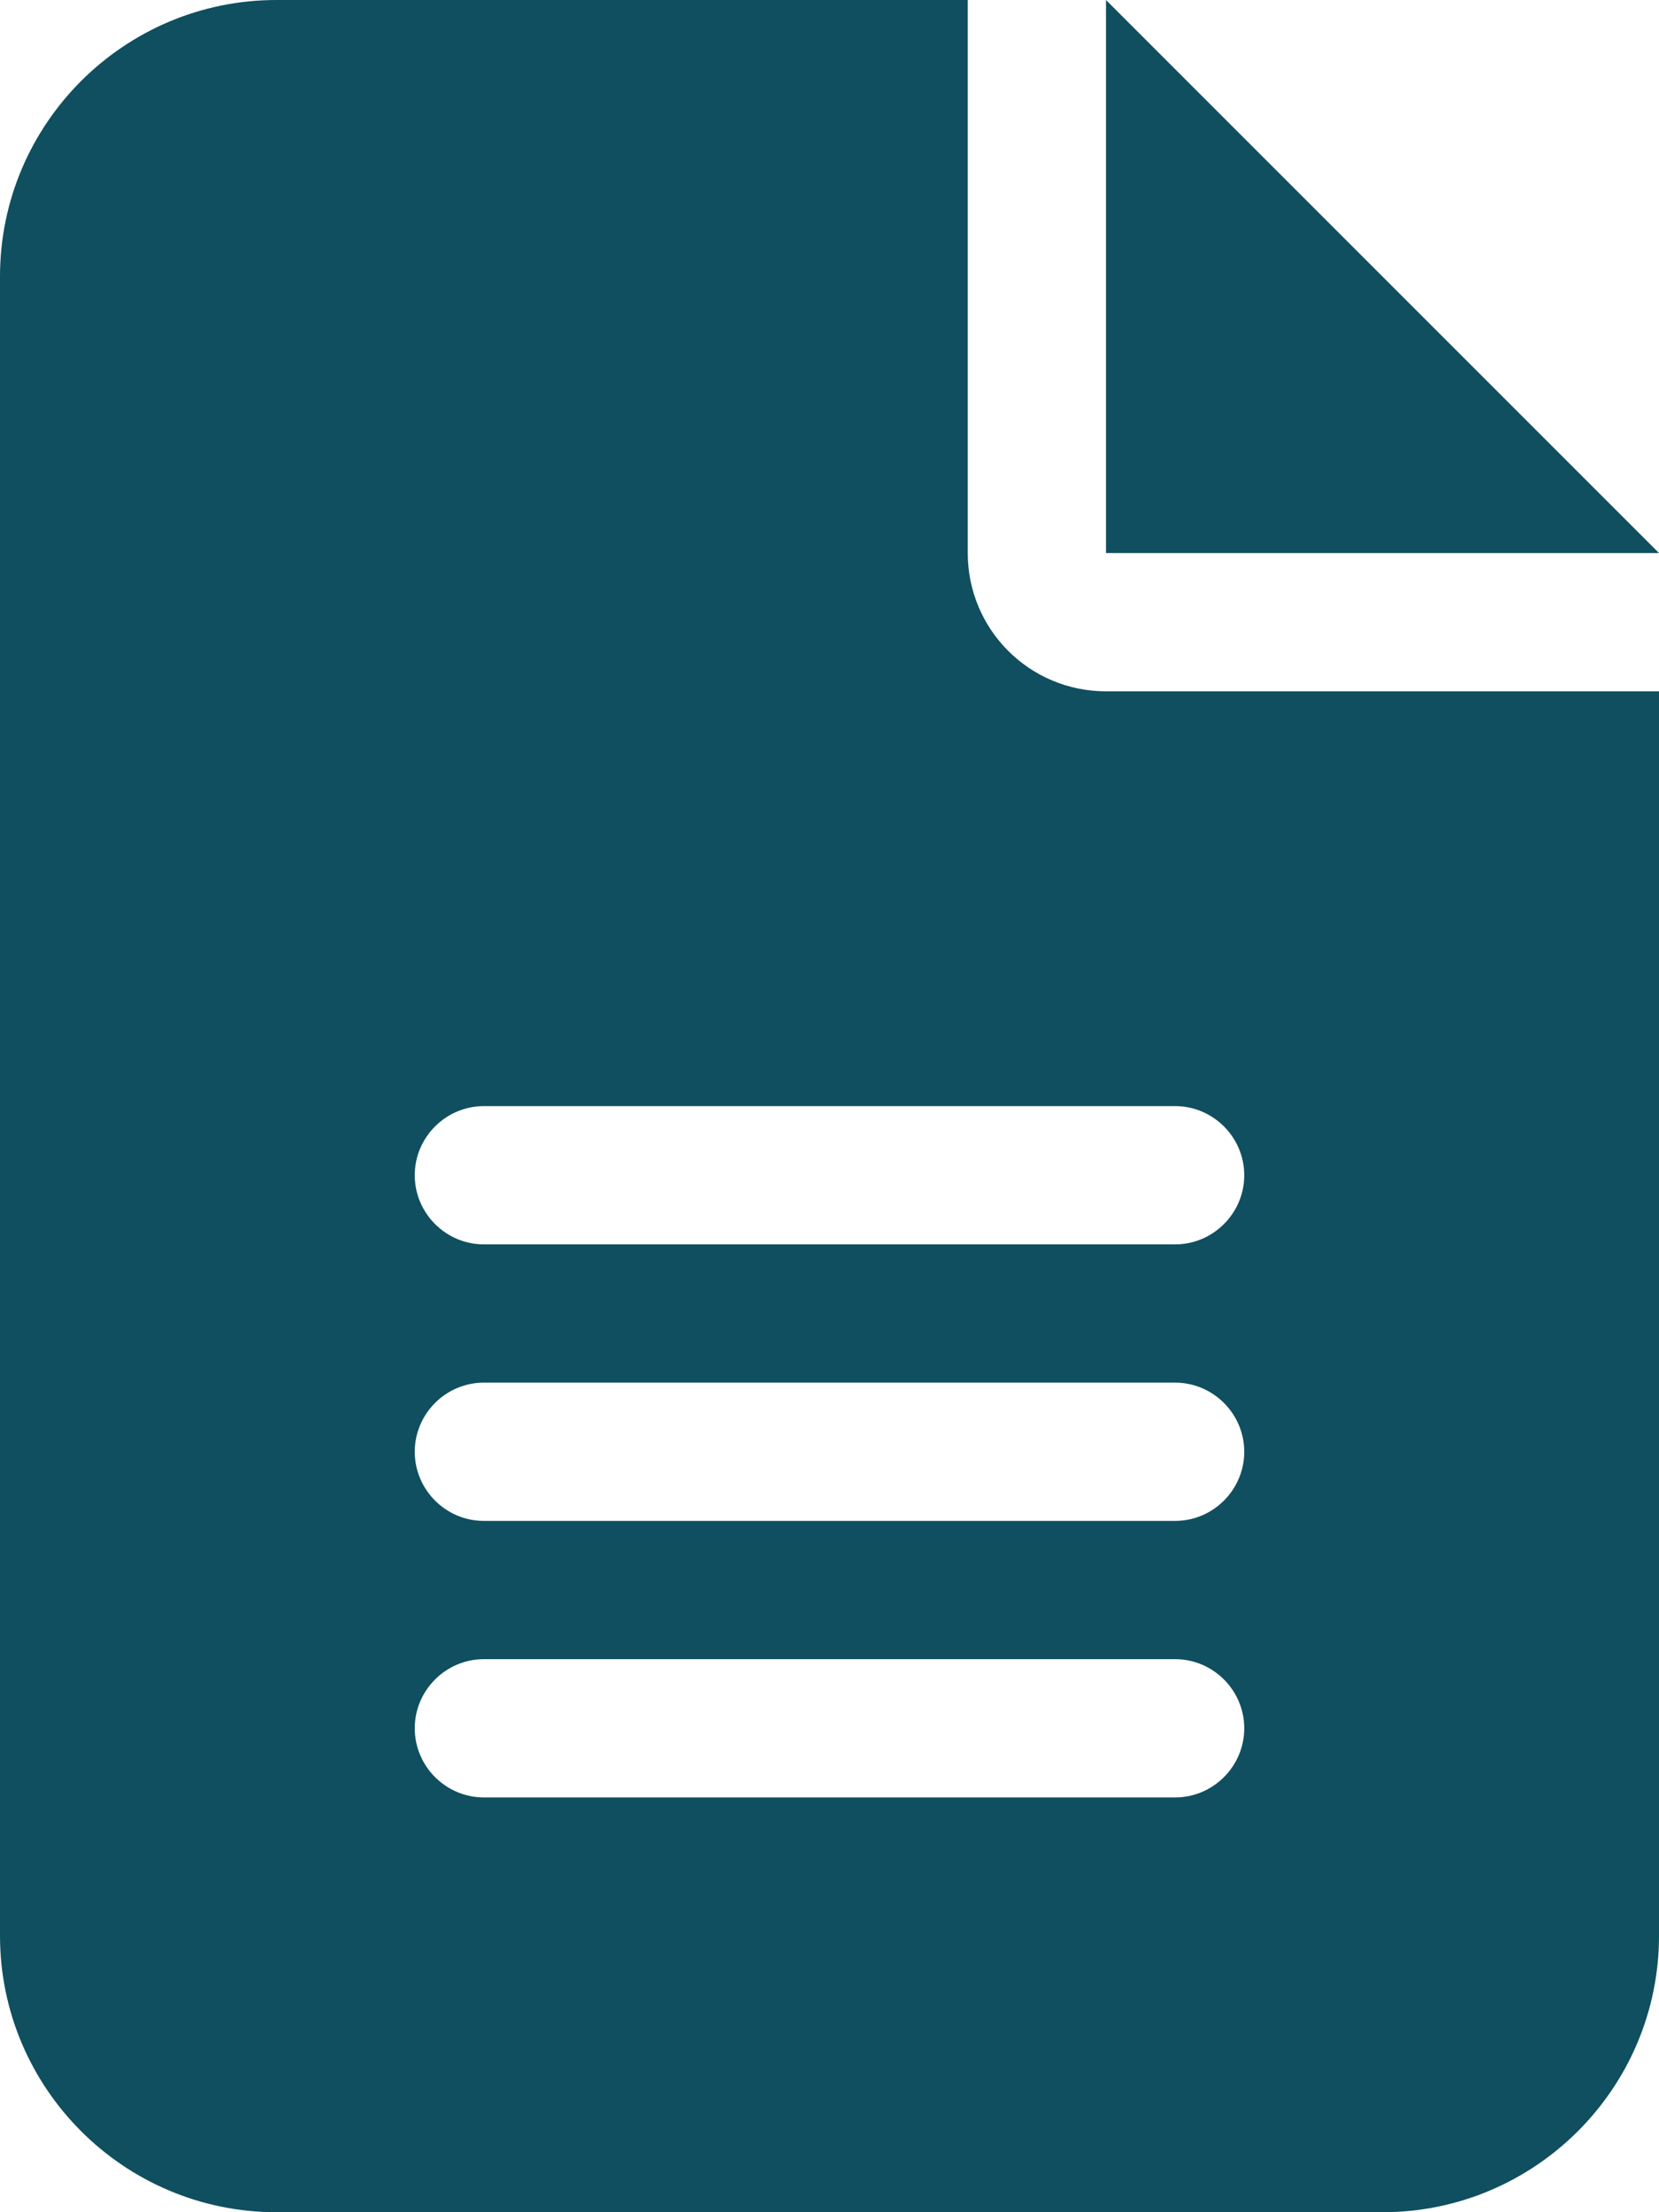 <?xml version="1.0" encoding="utf-8"?>
<!-- Generator: Adobe Illustrator 27.3.1, SVG Export Plug-In . SVG Version: 6.00 Build 0)  -->
<svg version="1.1" id="Layer_1" xmlns="http://www.w3.org/2000/svg" xmlns:xlink="http://www.w3.org/1999/xlink" x="0px" y="0px"
	 viewBox="0 0 384 512" style="enable-background:new 0 0 384 512;" xml:space="preserve">
<style type="text/css">
	.st0{fill:#0F4F5F;}
</style>
<path class="st0" d="M64,0C28.7,0,0,28.7,0,64v384c0,35.3,28.7,64,64,64h256c35.3,0,64-28.7,64-64V160H256c-17.7,0-32-14.3-32-32V0
	H64z M256,0v128h128L256,0z M112,256h160c8.8,0,16,7.2,16,16s-7.2,16-16,16H112c-8.8,0-16-7.2-16-16S103.2,256,112,256z M112,320
	h160c8.8,0,16,7.2,16,16s-7.2,16-16,16H112c-8.8,0-16-7.2-16-16S103.2,320,112,320z M112,384h160c8.8,0,16,7.2,16,16s-7.2,16-16,16
	H112c-8.8,0-16-7.2-16-16S103.2,384,112,384z"/>
</svg>
